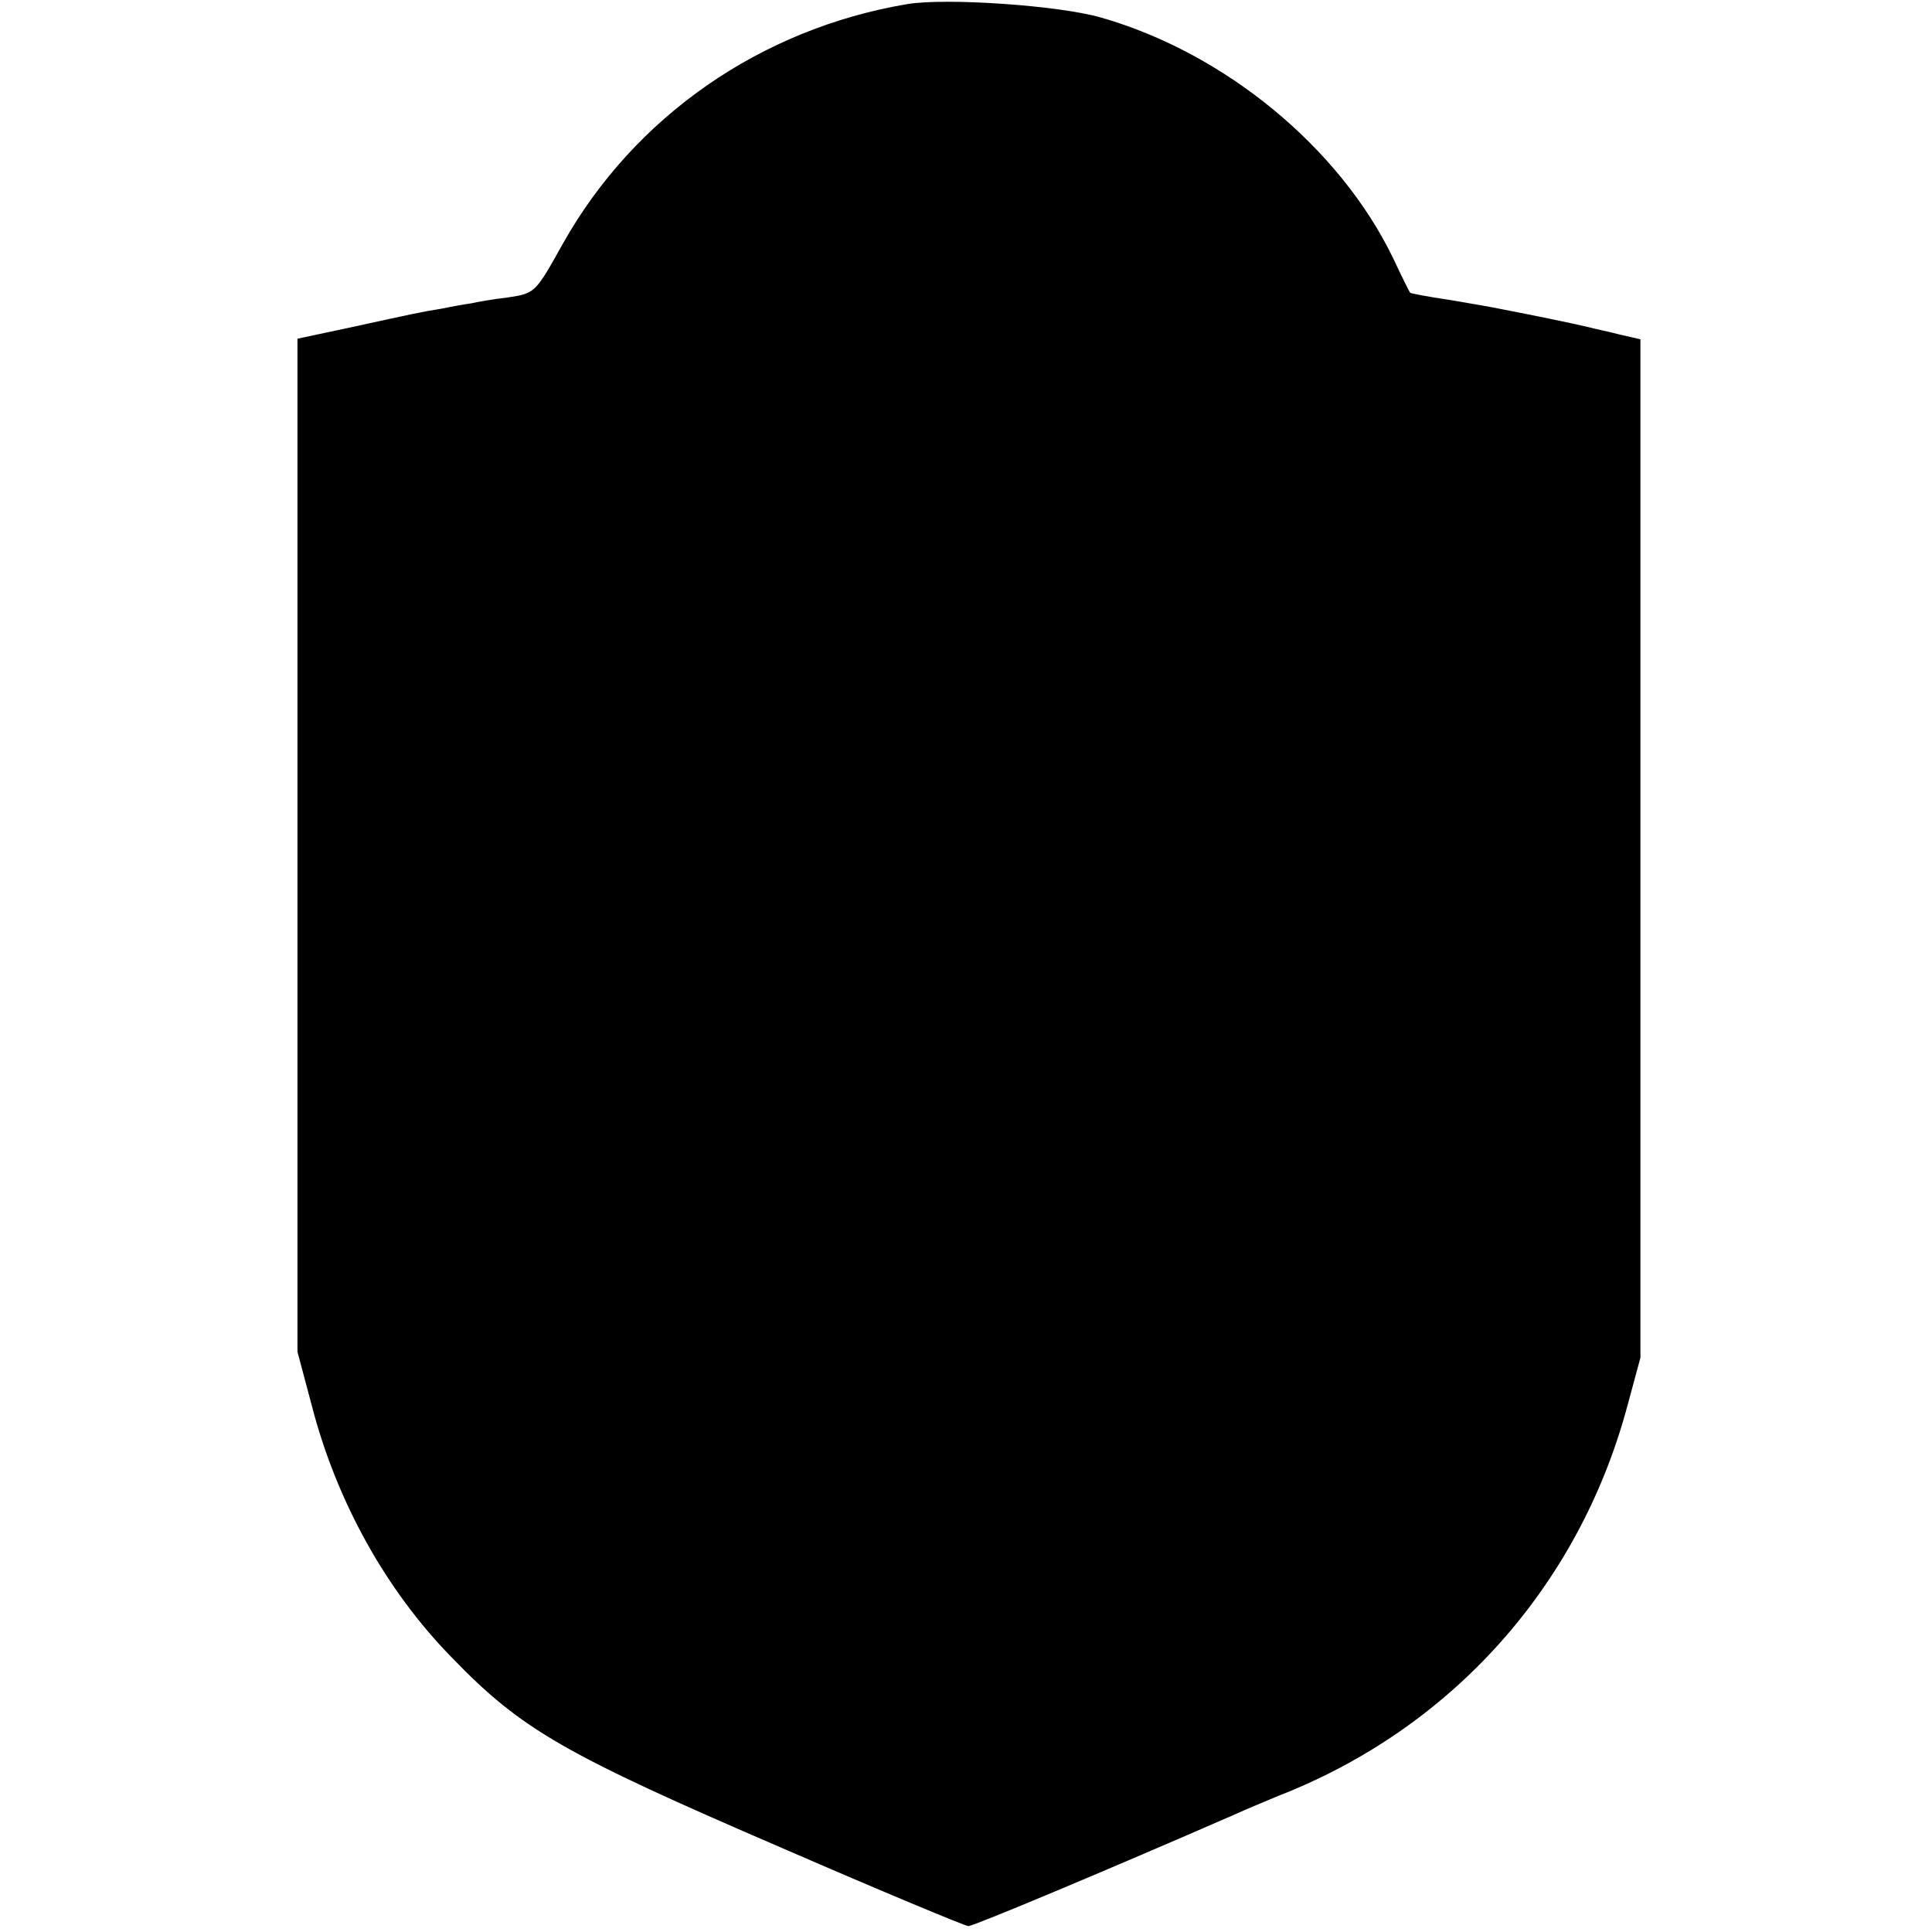 <?xml version="1.0" standalone="no"?>
<!DOCTYPE svg PUBLIC "-//W3C//DTD SVG 20010904//EN"
 "http://www.w3.org/TR/2001/REC-SVG-20010904/DTD/svg10.dtd">
<svg version="1.0" xmlns="http://www.w3.org/2000/svg"
 width="328pt" height="328pt" viewBox="0 0 328 328"
 preserveAspectRatio="xMidYMid meet">
<g transform="translate(0,328) scale(0.1,-0.1)"
fill="#000000" stroke="none">
<path d="M1540 3273 c-249 -42 -463 -191 -584 -406 -47 -84 -47 -85 -94 -92
-26 -3 -54 -8 -62 -10 -8 -1 -31 -5 -50 -9 -38 -6 -45 -8 -165 -34 l-80 -17 0
-860 0 -860 24 -90 c42 -163 126 -315 239 -430 118 -122 190 -163 561 -323
168 -73 310 -132 315 -132 9 0 238 96 451 189 22 10 56 24 75 32 293 114 509
354 592 659 l23 85 0 865 0 864 -35 8 c-19 5 -44 10 -55 13 -20 5 -98 21 -145
30 -14 3 -54 10 -90 16 -35 5 -65 11 -66 12 -1 1 -14 27 -29 59 -91 188 -286
348 -495 408 -72 21 -265 34 -330 23z"/>
</g>
</svg>
